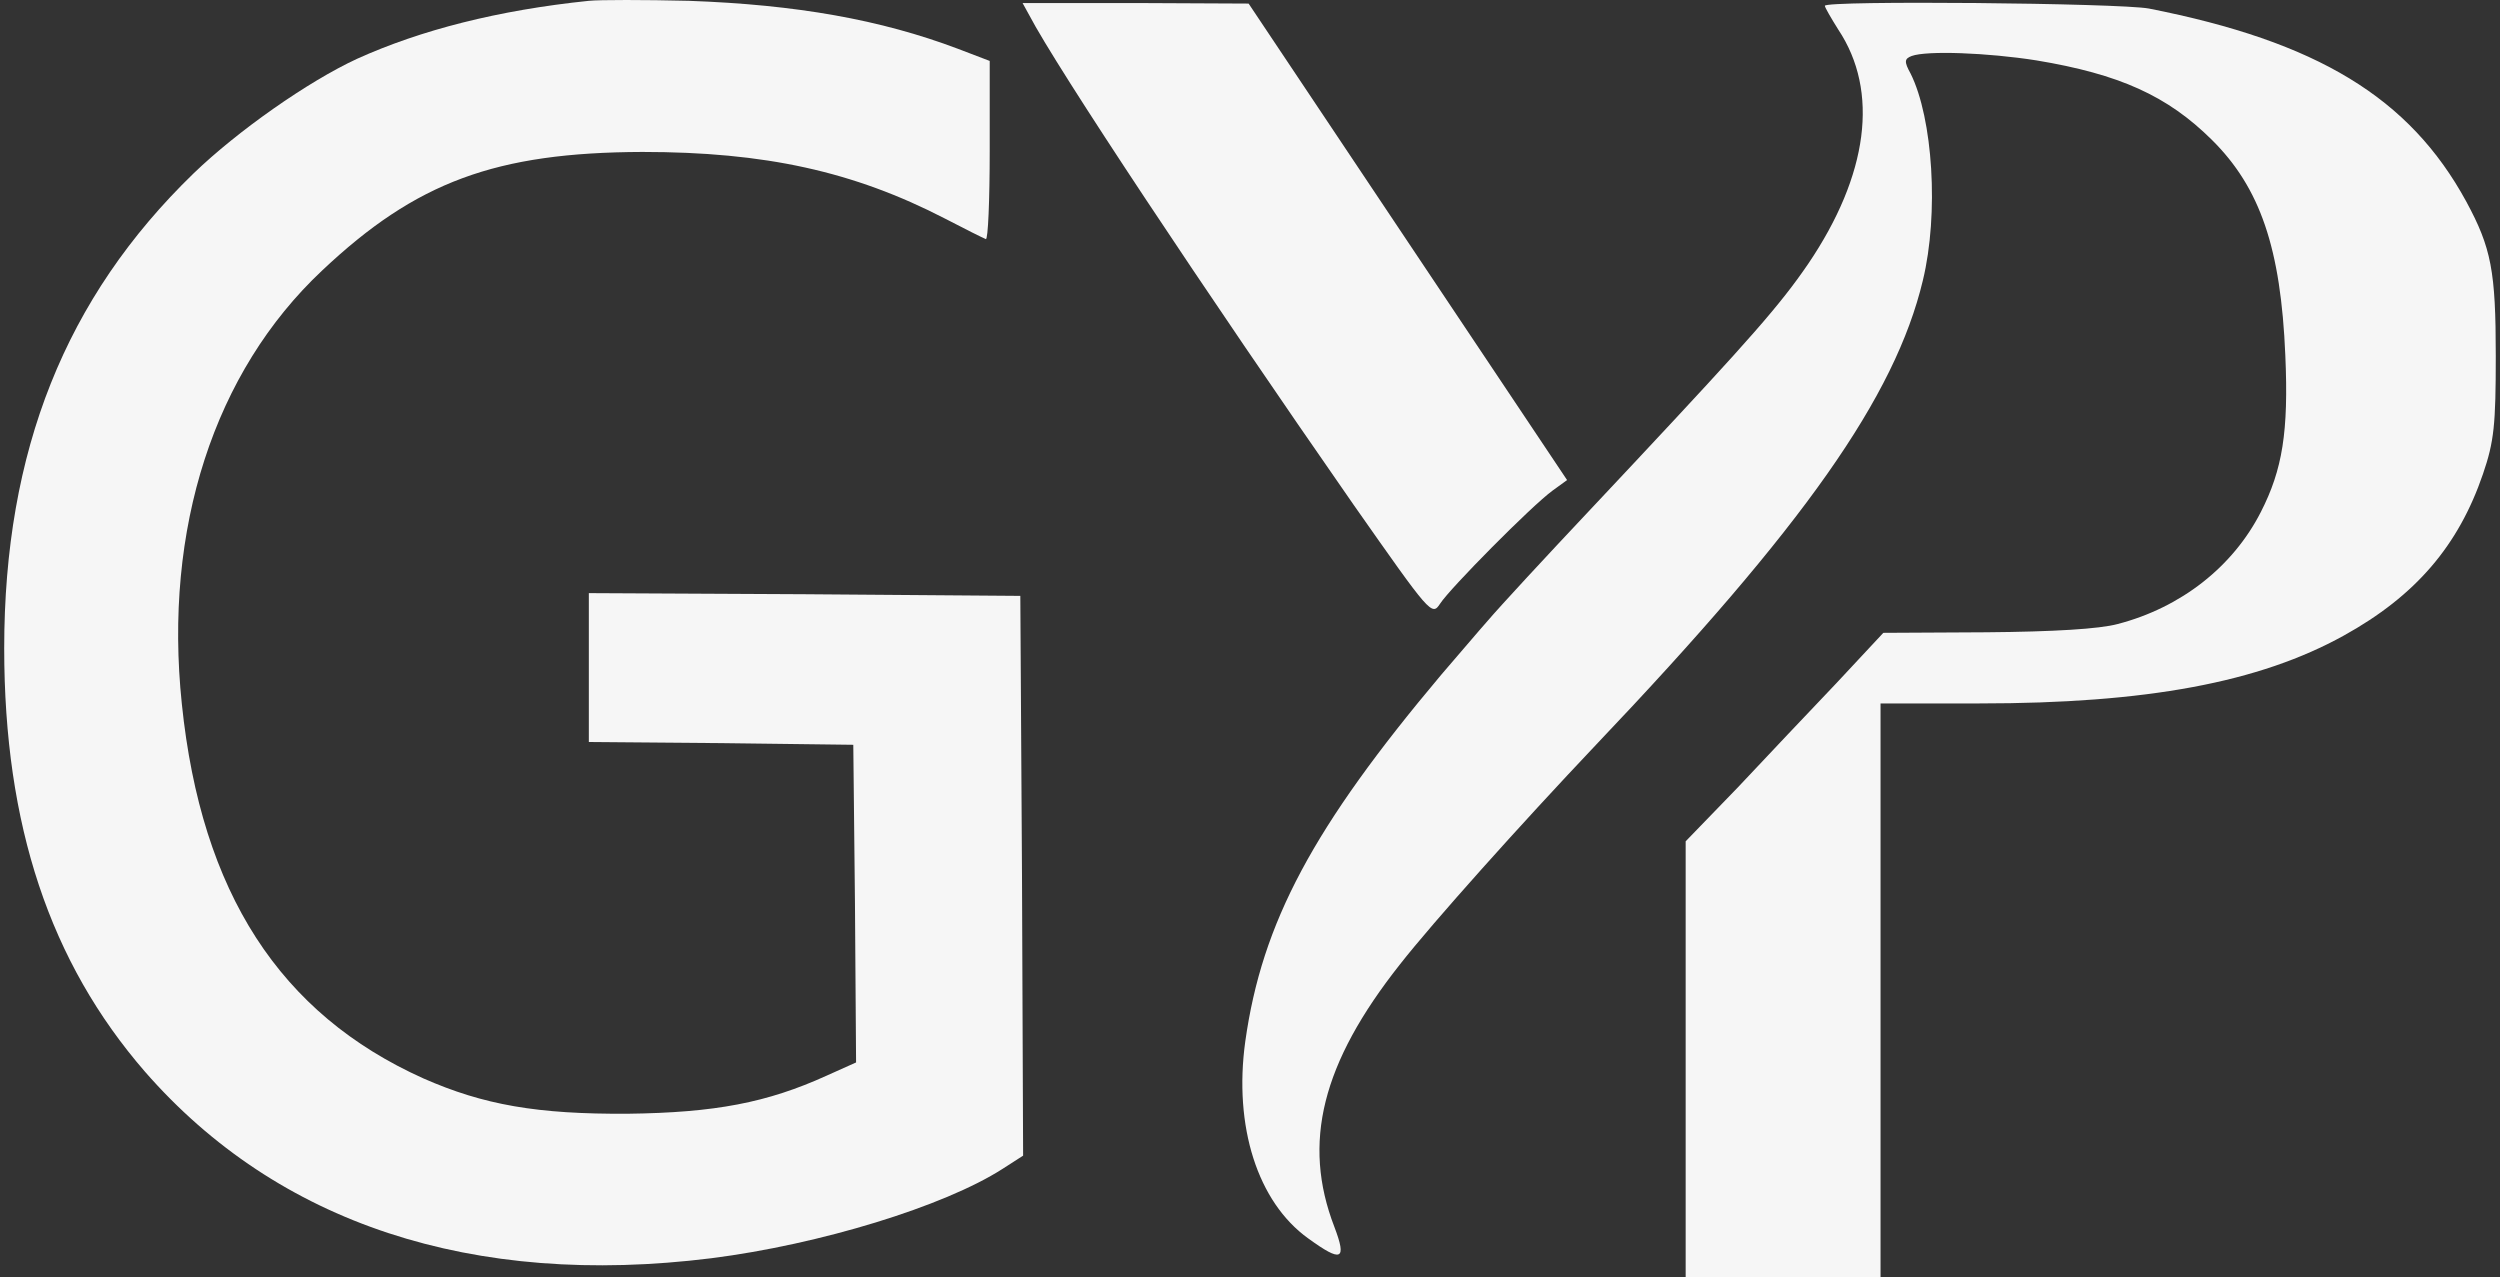 <svg xmlns="http://www.w3.org/2000/svg" width="139" height="71" viewBox="0 0 139 71" fill="none"><rect x="0" y="0" width="139" height="71" fill="#333333" stroke="none"/><path d="M32.739 0.046C27.693 0.567 23.39 1.671 19.861 3.266C17.137 4.523 13.205 7.283 10.76 9.644C3.64 16.543 0.234 25.067 0.234 36.044C0.234 45.887 2.773 53.492 8.066 59.593C15.434 68.026 26.269 71.613 39.549 69.958C45.586 69.191 52.489 67.075 55.74 64.99L56.885 64.254L56.823 48.678L56.73 33.131L44.75 33.039L32.739 32.978V37.118V41.257L40.107 41.318L47.443 41.41L47.536 50.241L47.598 59.072L45.957 59.808C42.645 61.311 39.766 61.863 34.906 61.924C29.86 61.955 26.888 61.433 23.545 59.962C15.558 56.374 11.193 49.628 10.11 39.141C9.088 29.39 11.905 20.682 17.911 15.04C23.142 10.104 27.569 8.478 35.711 8.448C42.521 8.448 47.443 9.521 52.551 12.158C53.666 12.741 54.656 13.231 54.811 13.293C54.935 13.354 55.028 11.146 55.028 8.386V3.388L53.263 2.714C48.96 1.089 44.286 0.261 38.311 0.046C35.835 -0.015 33.327 -0.015 32.739 0.046Z" fill="#F6F6F6"></path><path d="M57.226 0.843C58.743 3.756 67.008 16.205 75.243 28.041C79.546 34.174 79.608 34.266 80.072 33.561C80.629 32.702 85.149 28.133 86.325 27.275L87.13 26.692L78.276 13.446L69.423 0.199L63.139 0.169H56.855L57.226 0.843Z" fill="#F6F6F6"></path><path d="M101.462 0.322C101.462 0.414 101.803 0.997 102.205 1.64C104.496 5.075 103.877 9.735 100.534 14.672C98.986 16.941 97.283 18.873 90.968 25.619C87.594 29.206 85.179 31.782 83.538 33.591C83.136 34.02 81.619 35.768 80.133 37.516C73.013 45.979 70.165 51.284 69.237 57.907C68.586 62.629 69.918 66.83 72.735 68.854C74.592 70.203 74.901 70.08 74.189 68.21C72.394 63.549 73.478 59.133 77.842 53.614C79.669 51.284 84.498 45.887 88.739 41.41C100.317 29.237 105.363 22.062 106.911 15.592C107.809 11.882 107.468 6.577 106.23 4.093C105.858 3.419 105.889 3.266 106.292 3.112C107.127 2.806 110.502 2.928 113.226 3.358C117.838 4.124 120.501 5.32 122.977 7.773C125.671 10.441 126.816 13.814 127.064 19.762C127.249 23.994 126.909 26.11 125.701 28.471C124.154 31.506 121.275 33.775 117.746 34.695C116.724 34.971 114.186 35.124 110.44 35.155L104.713 35.186L102.082 38.007C100.627 39.54 98.15 42.146 96.602 43.802L93.723 46.776V58.888V71H99.141H104.558V55.055V39.111H110.068C119.355 39.111 125.609 37.945 130.314 35.339C134.307 33.131 136.691 30.341 138.053 26.355C138.672 24.546 138.765 23.626 138.765 19.793C138.765 15.071 138.518 13.783 137.125 11.207C133.967 5.412 128.828 2.315 119.479 0.475C117.838 0.169 101.462 0.015 101.462 0.322Z" fill="#F6F6F6"></path></svg>